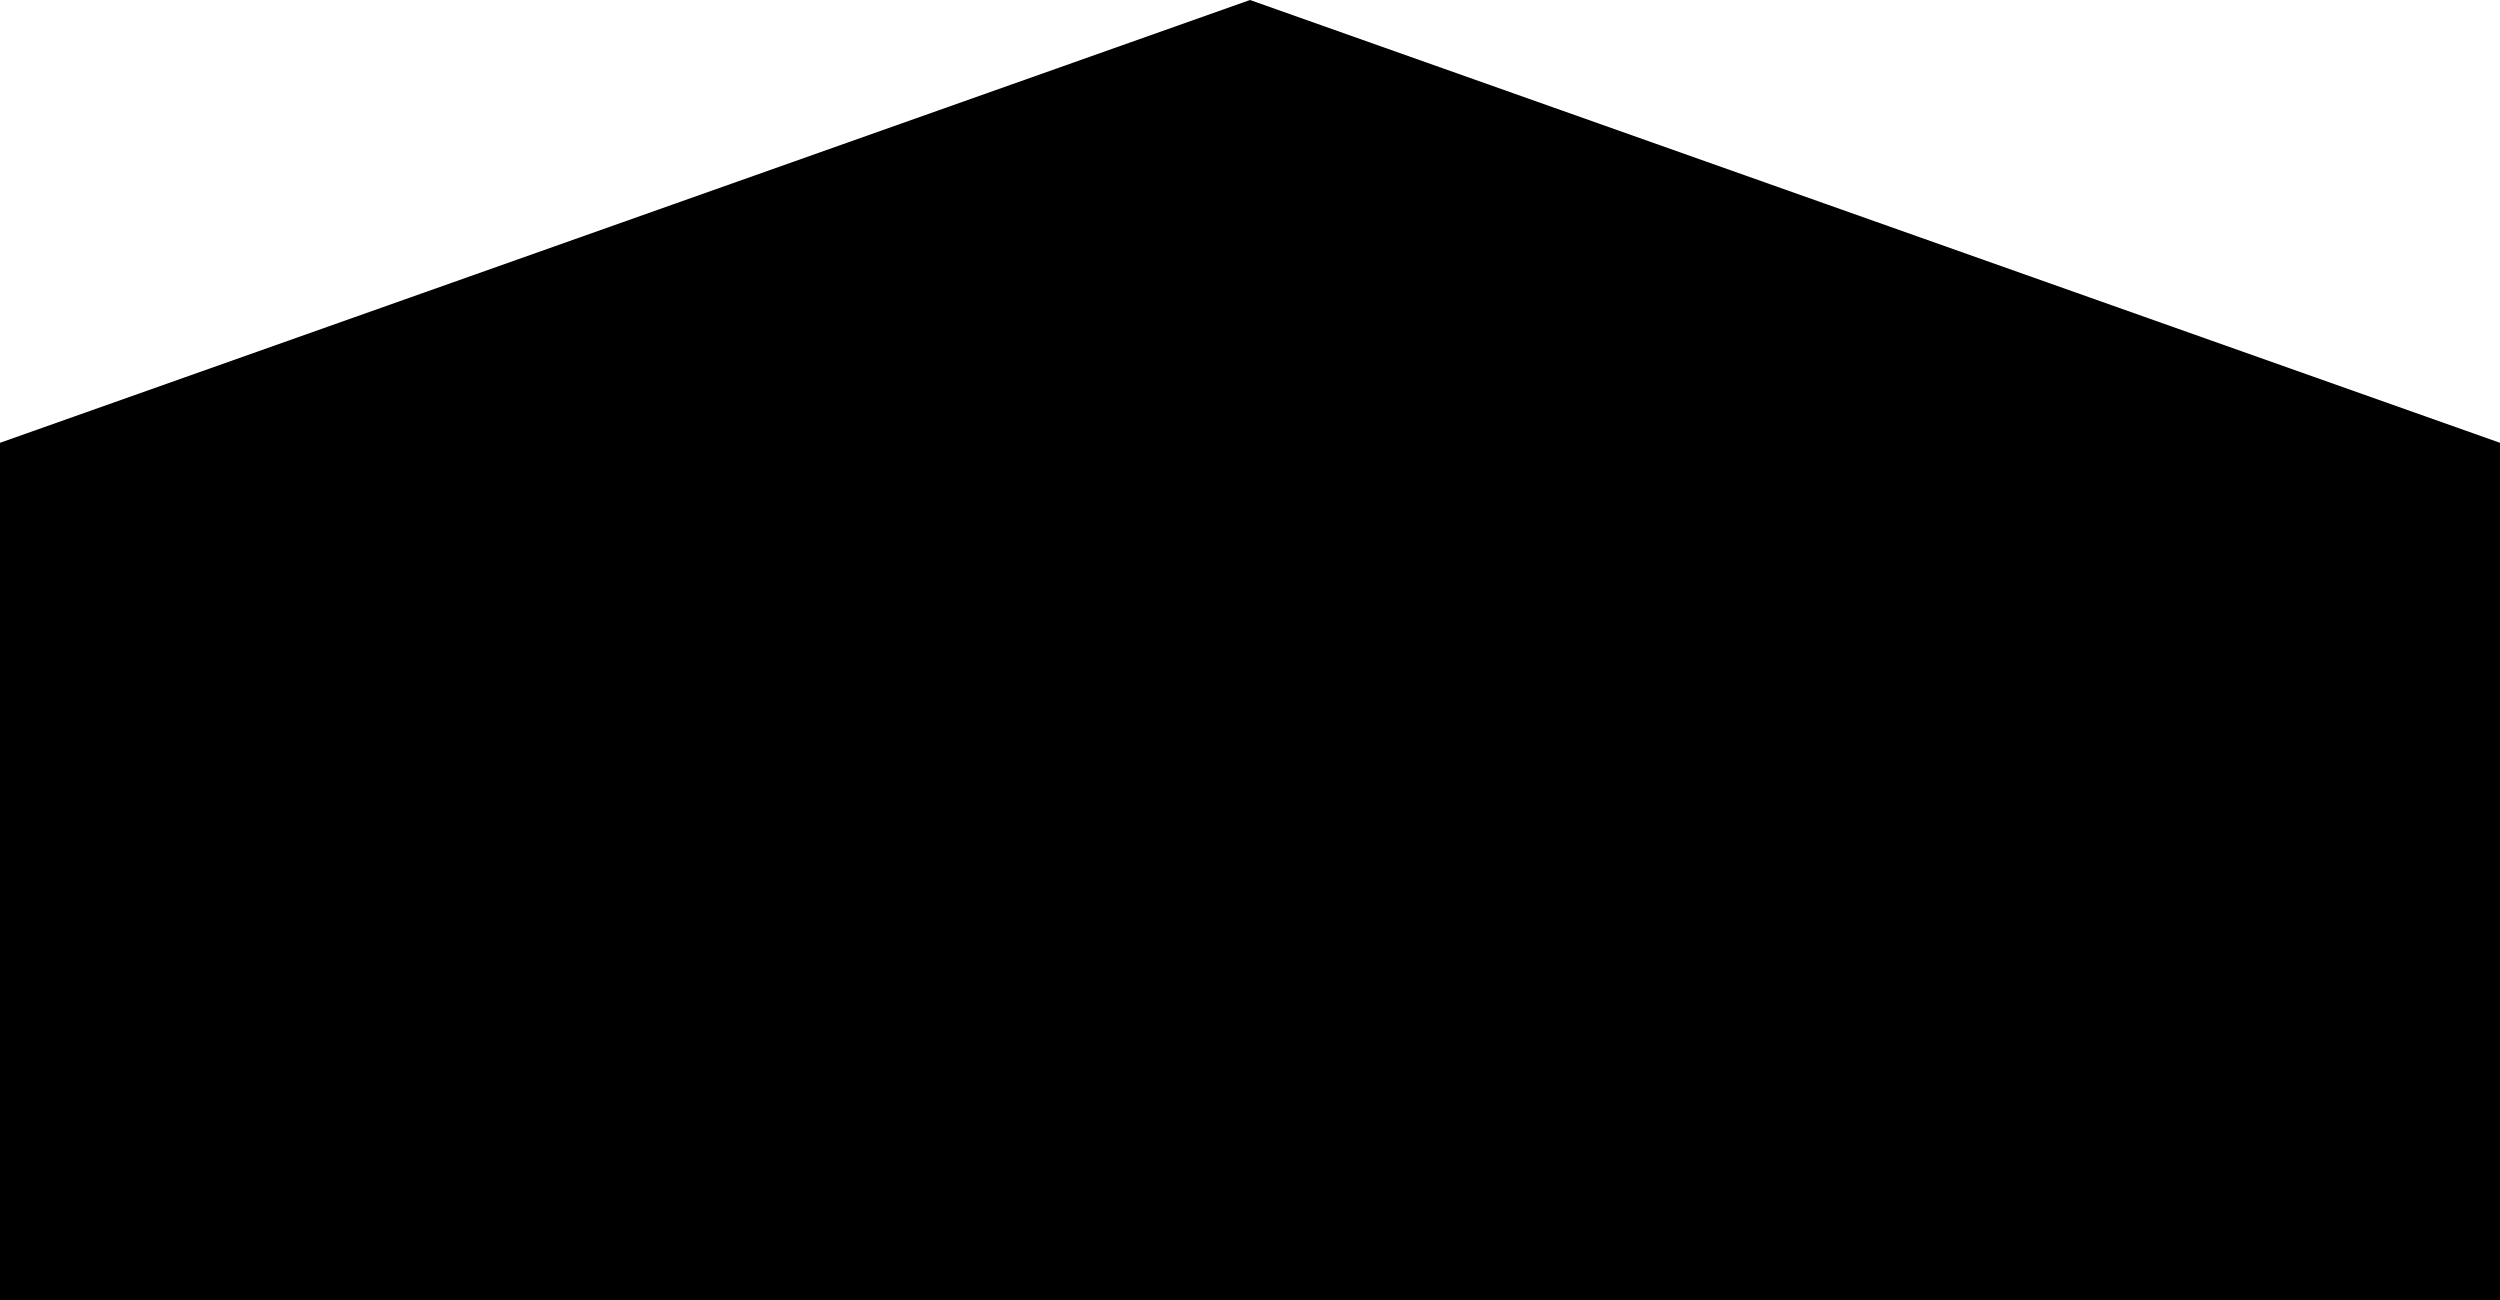 <?xml version="1.0" encoding="UTF-8"?> <svg xmlns="http://www.w3.org/2000/svg" width="25" height="13" viewBox="0 0 25 13" fill="none"><path d="M0 4.428L12.5 0L25 4.428V13H0V4.428Z" fill="black"></path></svg> 